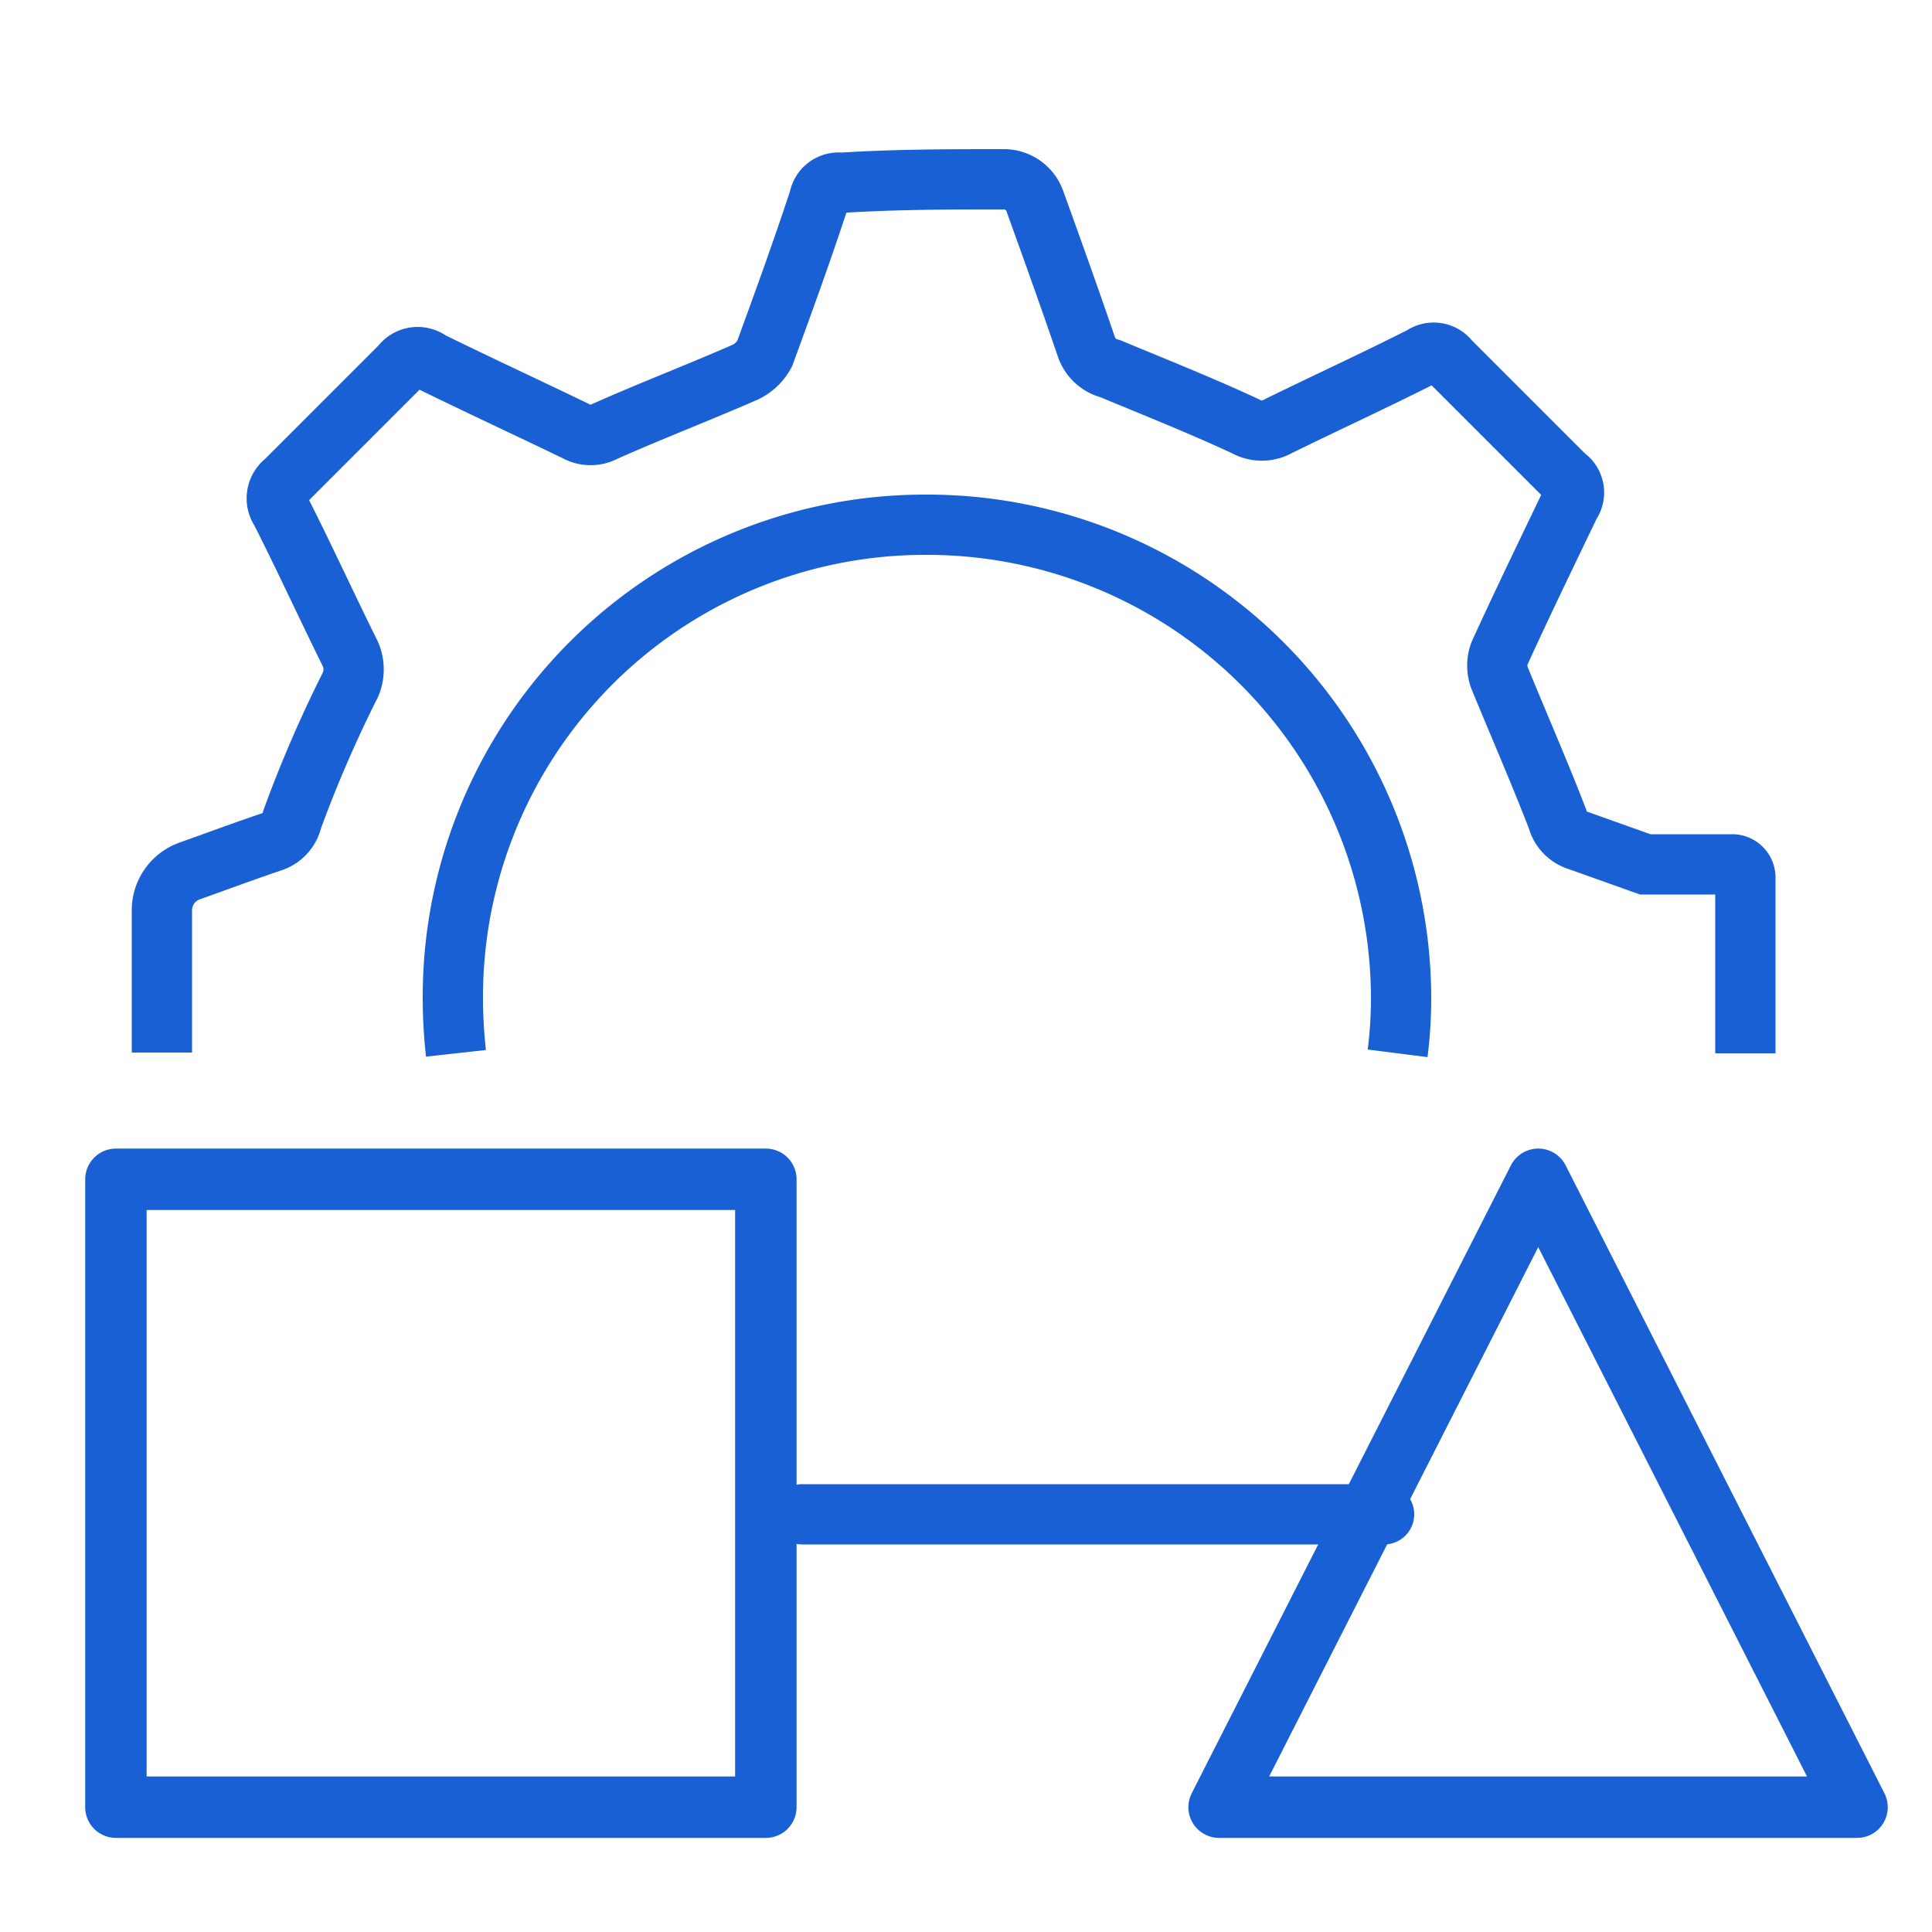 <svg id="Layer_1" data-name="Layer 1" xmlns="http://www.w3.org/2000/svg" viewBox="0 0 50 50"><defs><style>.cls-1,.cls-2,.cls-3{fill:none;stroke:#1860d3;}.cls-1{stroke-miterlimit:10;}.cls-1,.cls-3{stroke-width:1.56px;}.cls-2,.cls-3{stroke-linecap:round;stroke-linejoin:round;}.cls-2{stroke-width:1.59px;}</style></defs><path class="cls-1" d="M11.8,27.26a13.18,13.18,0,0,1-.08-1.41,12.22,12.22,0,0,1,12.2-12.27h0A12.27,12.27,0,0,1,36.26,25.83a11.32,11.32,0,0,1-.09,1.43m9,0V22.71a.34.34,0,0,0-.35-.34l-2.24,0-1.74-.62a.79.79,0,0,1-.53-.55c-.47-1.22-1-2.43-1.5-3.65a.91.91,0,0,1,0-.65c.59-1.29,1.21-2.57,1.83-3.86l0,0a.5.5,0,0,0-.13-.71c-1-1-2-2-3-3a.51.51,0,0,0-.7-.11c-1.22.62-2.49,1.2-3.73,1.81a.86.86,0,0,1-.85,0c-1.14-.53-2.32-1-3.5-1.49a.87.87,0,0,1-.62-.58c-.43-1.26-.88-2.51-1.33-3.76a.85.85,0,0,0-.8-.56c-1.39,0-2.78,0-4.21.09a.51.51,0,0,0-.57.42c-.44,1.34-.92,2.66-1.41,4a1.11,1.11,0,0,1-.5.48c-1.21.53-2.44,1-3.65,1.54a.75.75,0,0,1-.71,0c-1.26-.61-2.54-1.2-3.8-1.82a.53.53,0,0,0-.75.11l-3,3a.55.55,0,0,0-.12.75c.62,1.22,1.19,2.47,1.81,3.72a1,1,0,0,1,0,.79C8.52,18.81,8,20,7.56,21.21a.79.79,0,0,1-.54.58c-.71.24-1.41.5-2.11.75a1.08,1.08,0,0,0-.72,1v3.7"/><polygon class="cls-2" points="39.81 30.52 31.55 46.77 48.06 46.77 39.81 30.52"/><rect class="cls-2" x="3" y="30.52" width="16.82" height="16.25"/><line class="cls-3" x1="35.82" y1="39.19" x2="20.76" y2="39.19"/></svg>